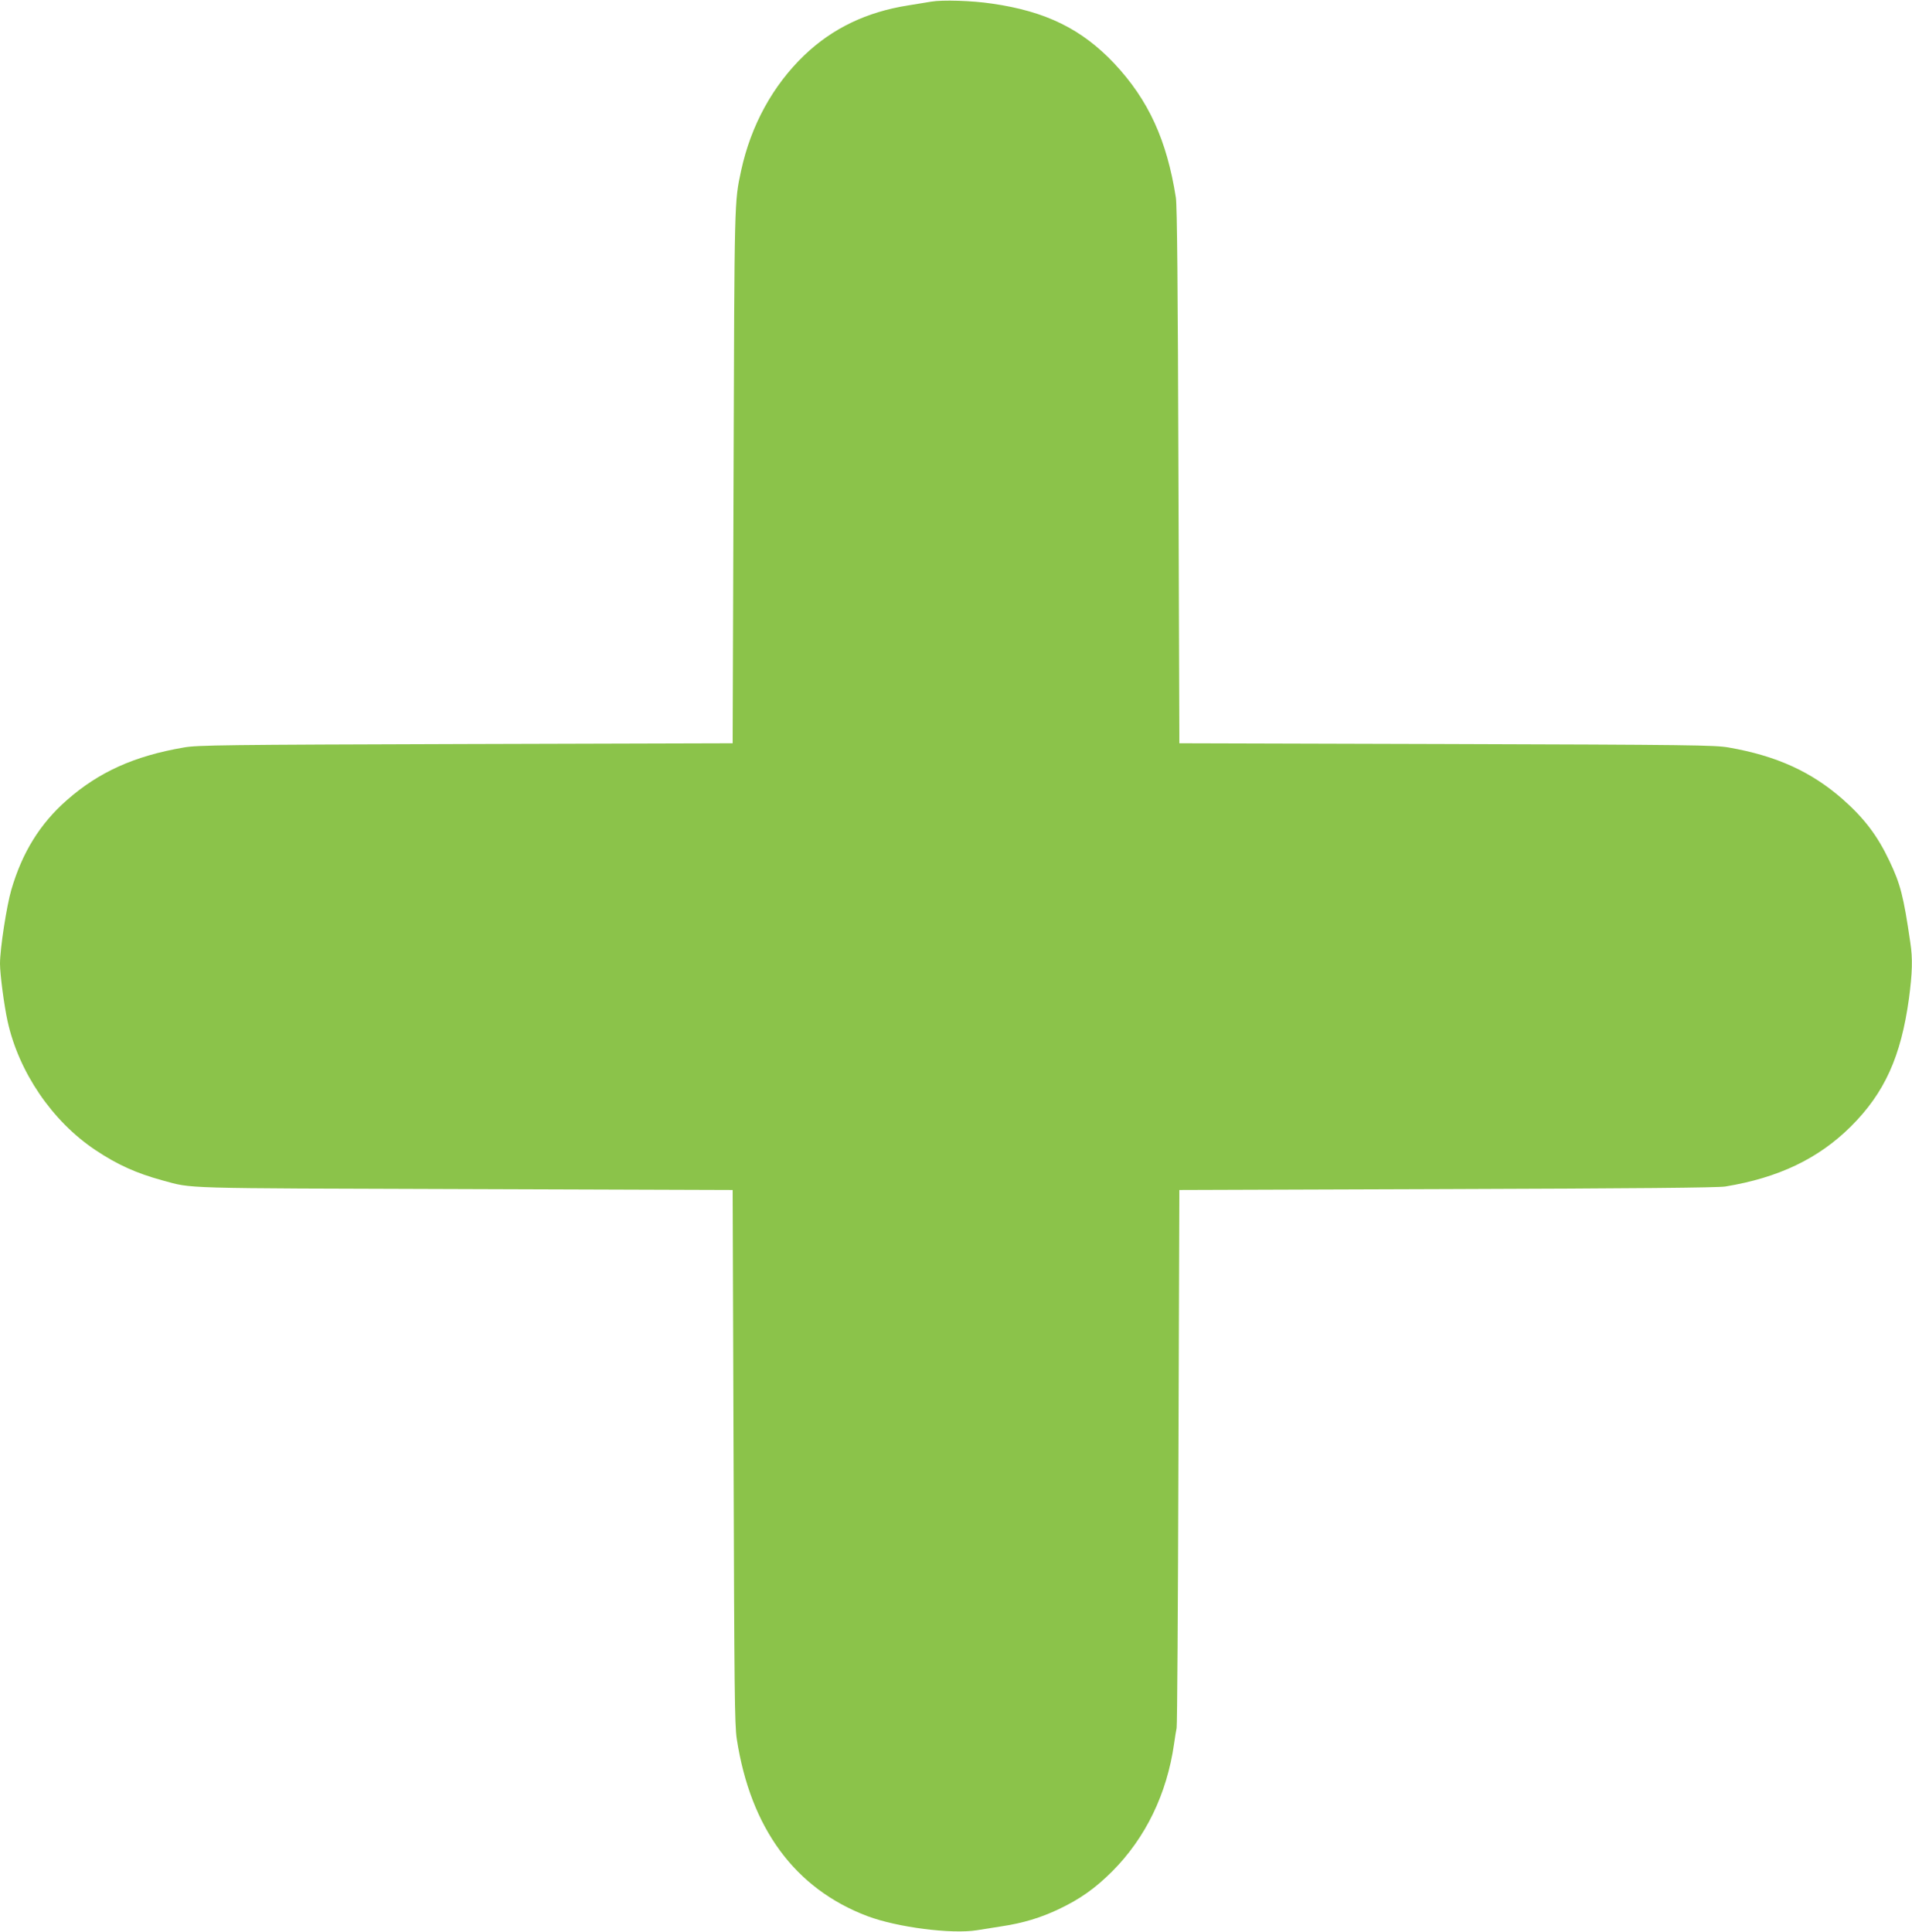 <?xml version="1.0" standalone="no"?>
<!DOCTYPE svg PUBLIC "-//W3C//DTD SVG 20010904//EN"
 "http://www.w3.org/TR/2001/REC-SVG-20010904/DTD/svg10.dtd">
<svg version="1.0" xmlns="http://www.w3.org/2000/svg"
 width="1267pt" height="1280pt" viewBox="0 0 1267 1280"
 preserveAspectRatio="xMidYMid meet">
<g transform="translate(0,1280) scale(0.1,-0.1)"
fill="#8bc34a" stroke="none">
<path d="M6170 12789 c-30 -5 -99 -16 -153 -25 -274 -43 -501 -152 -686 -329
-210 -201 -355 -466 -420 -766 -45 -211 -44 -172 -50 -2024 l-6 -1770 -1770
-5 c-1602 -5 -1779 -7 -1867 -23 -328 -56 -564 -163 -775 -349 -178 -156 -296
-347 -368 -594 -31 -106 -75 -390 -75 -490 0 -69 27 -275 50 -380 74 -337 295
-663 583 -855 144 -96 270 -153 442 -200 207 -56 85 -52 2005 -58 l1775 -6 6
-1765 c5 -1559 7 -1777 21 -1871 91 -594 387 -995 867 -1176 197 -74 557 -120
725 -93 33 5 107 17 164 26 141 21 259 57 379 114 141 67 241 138 353 250 221
221 363 514 410 845 6 44 14 91 17 105 4 14 9 822 12 1795 l6 1770 1775 6
c1243 4 1795 9 1843 17 353 58 618 185 832 398 223 222 332 462 385 849 22
167 25 262 9 368 -45 310 -66 390 -139 543 -79 167 -165 280 -308 407 -209
184 -441 289 -757 344 -91 16 -251 18 -1870 23 l-1770 5 -6 1770 c-4 1277 -9
1791 -17 1845 -60 383 -182 648 -408 889 -215 228 -454 346 -810 397 -133 20
-330 26 -404 13z"/>
</g>
</svg>
